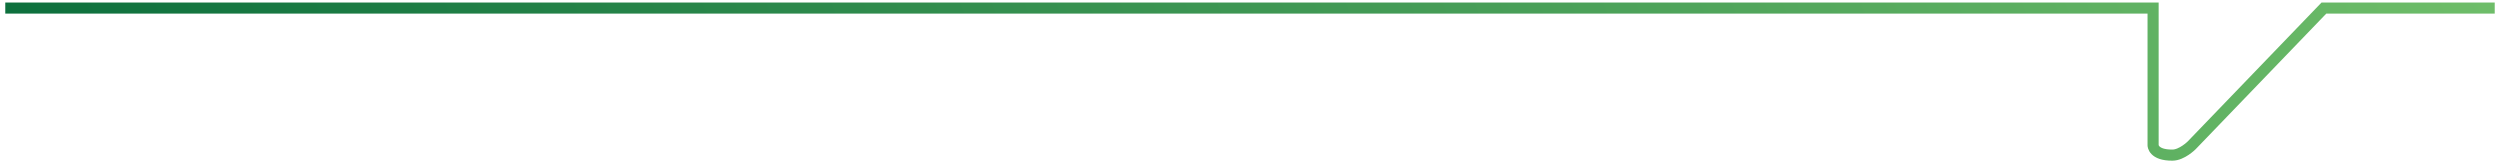 <?xml version="1.0" encoding="UTF-8"?> <svg xmlns="http://www.w3.org/2000/svg" width="450" height="29" viewBox="0 0 450 29" fill="none"><path d="M0.949 1.452H387.557V26.158C387.557 26.158 387.557 27.944 391.03 27.921C392.738 27.921 394.502 26.158 394.502 26.158L418.304 1.452H449.051" stroke="url(#paint0_linear_314_110)" stroke-width="2"></path><defs><linearGradient id="paint0_linear_314_110" x1="0.949" y1="27.922" x2="398.076" y2="-127.274" gradientUnits="userSpaceOnUse"><stop stop-color="#0B6E3C"></stop><stop offset="1" stop-color="#6EBD69"></stop></linearGradient></defs></svg> 